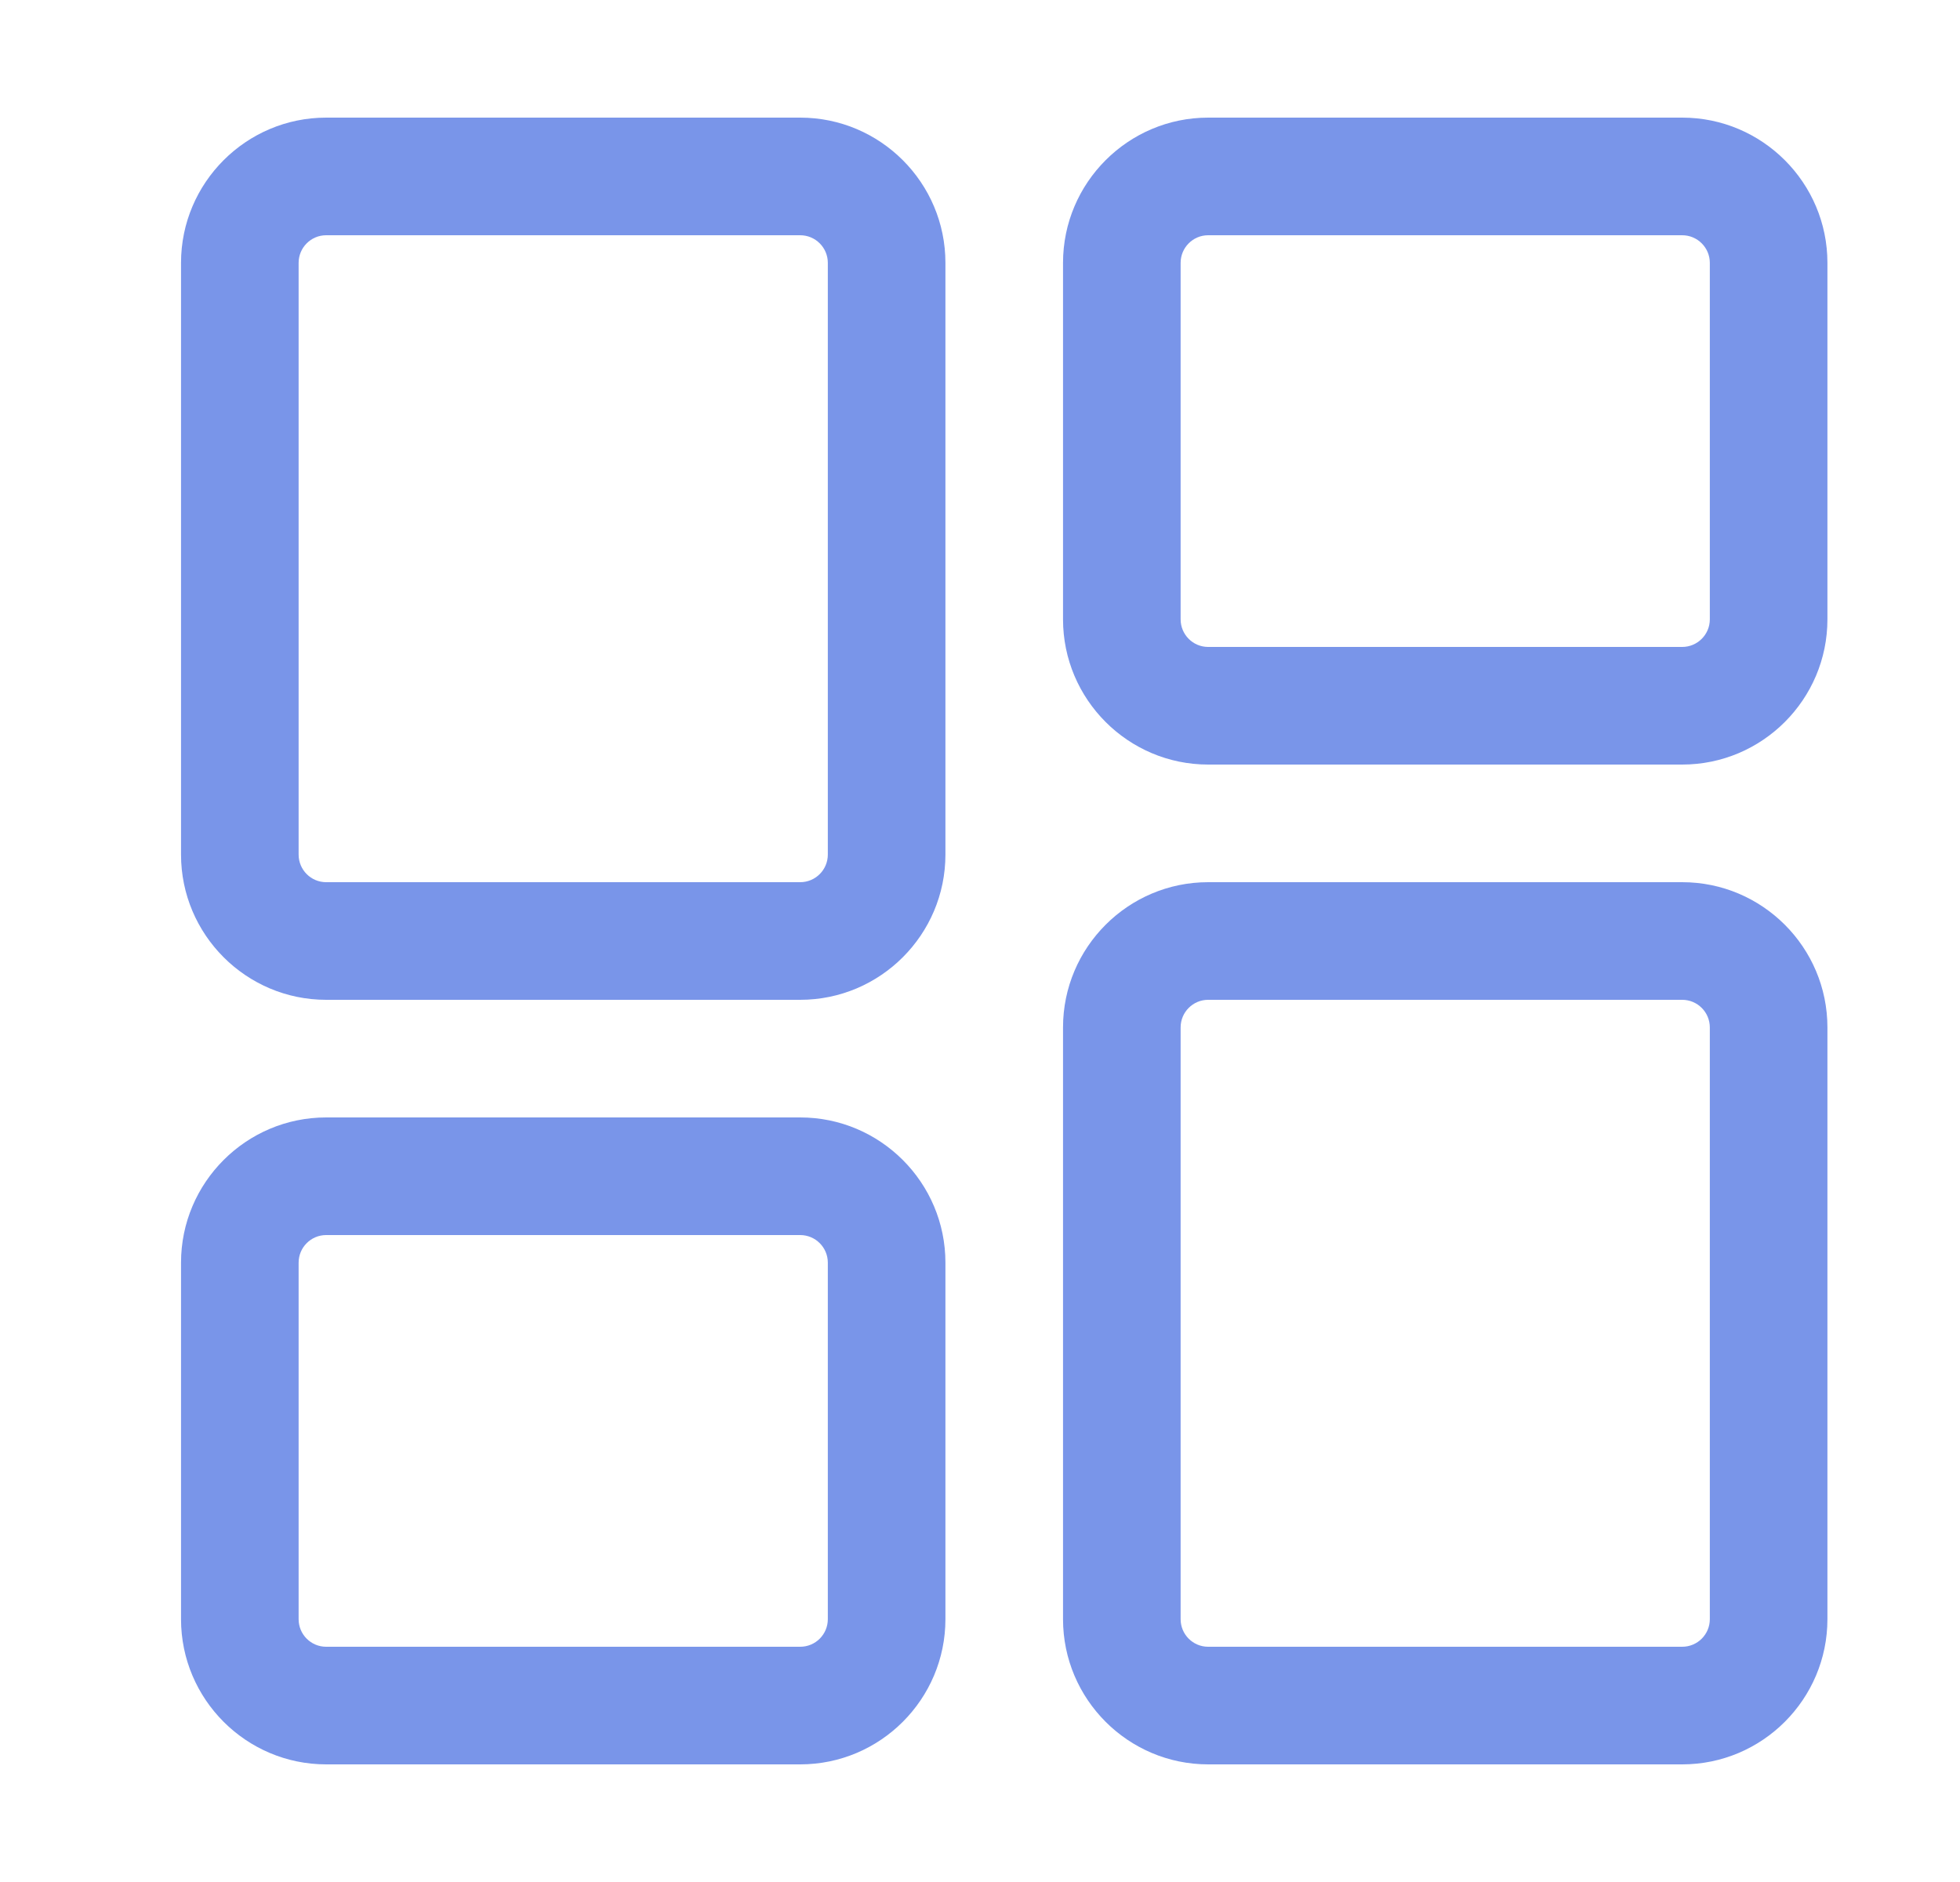 <svg width="25" height="24" viewBox="0 0 25 24" fill="none" xmlns="http://www.w3.org/2000/svg"><path d="M21.457 22.5H15.41C14.39 22.5 13.559 21.669 13.559 20.648V13.102C13.559 12.081 14.39 11.25 15.41 11.25H21.457C22.478 11.25 23.309 12.081 23.309 13.102V20.648C23.309 21.669 22.478 22.5 21.457 22.5ZM15.41 12.75C15.216 12.75 15.059 12.908 15.059 13.102V20.648C15.059 20.843 15.216 21 15.41 21H21.457C21.651 21 21.809 20.843 21.809 20.648V13.102C21.809 12.908 21.651 12.75 21.457 12.75H15.41Z" fill="#7995E9"/><path d="M21.457 9.75H15.41C14.39 9.75 13.559 8.919 13.559 7.898V3.352C13.559 2.331 14.39 1.5 15.41 1.5H21.457C22.478 1.5 23.309 2.331 23.309 3.352V7.898C23.309 8.919 22.478 9.75 21.457 9.75ZM15.41 3C15.216 3 15.059 3.158 15.059 3.352V7.898C15.059 8.092 15.216 8.25 15.41 8.25H21.457C21.651 8.25 21.809 8.092 21.809 7.898V3.352C21.809 3.158 21.651 3 21.457 3H15.41Z" fill="#7995E9"/><path d="M10.207 12.75H4.16C3.14 12.75 2.309 11.919 2.309 10.898V3.352C2.309 2.331 3.14 1.5 4.16 1.5H10.207C11.228 1.5 12.059 2.331 12.059 3.352V10.898C12.059 11.919 11.228 12.75 10.207 12.75ZM4.16 3C3.966 3 3.809 3.158 3.809 3.352V10.898C3.809 11.092 3.966 11.25 4.16 11.25H10.207C10.401 11.25 10.559 11.092 10.559 10.898V3.352C10.559 3.158 10.401 3 10.207 3H4.16Z" fill="#7995E9"/><path d="M10.207 22.5H4.16C3.14 22.5 2.309 21.669 2.309 20.648V16.102C2.309 15.081 3.14 14.25 4.16 14.25H10.207C11.228 14.25 12.059 15.081 12.059 16.102V20.648C12.059 21.669 11.228 22.5 10.207 22.5ZM4.16 15.75C3.966 15.75 3.809 15.908 3.809 16.102V20.648C3.809 20.843 3.966 21 4.16 21H10.207C10.401 21 10.559 20.843 10.559 20.648V16.102C10.559 15.908 10.401 15.75 10.207 15.75H4.16Z" fill="#7995E9"/></svg>